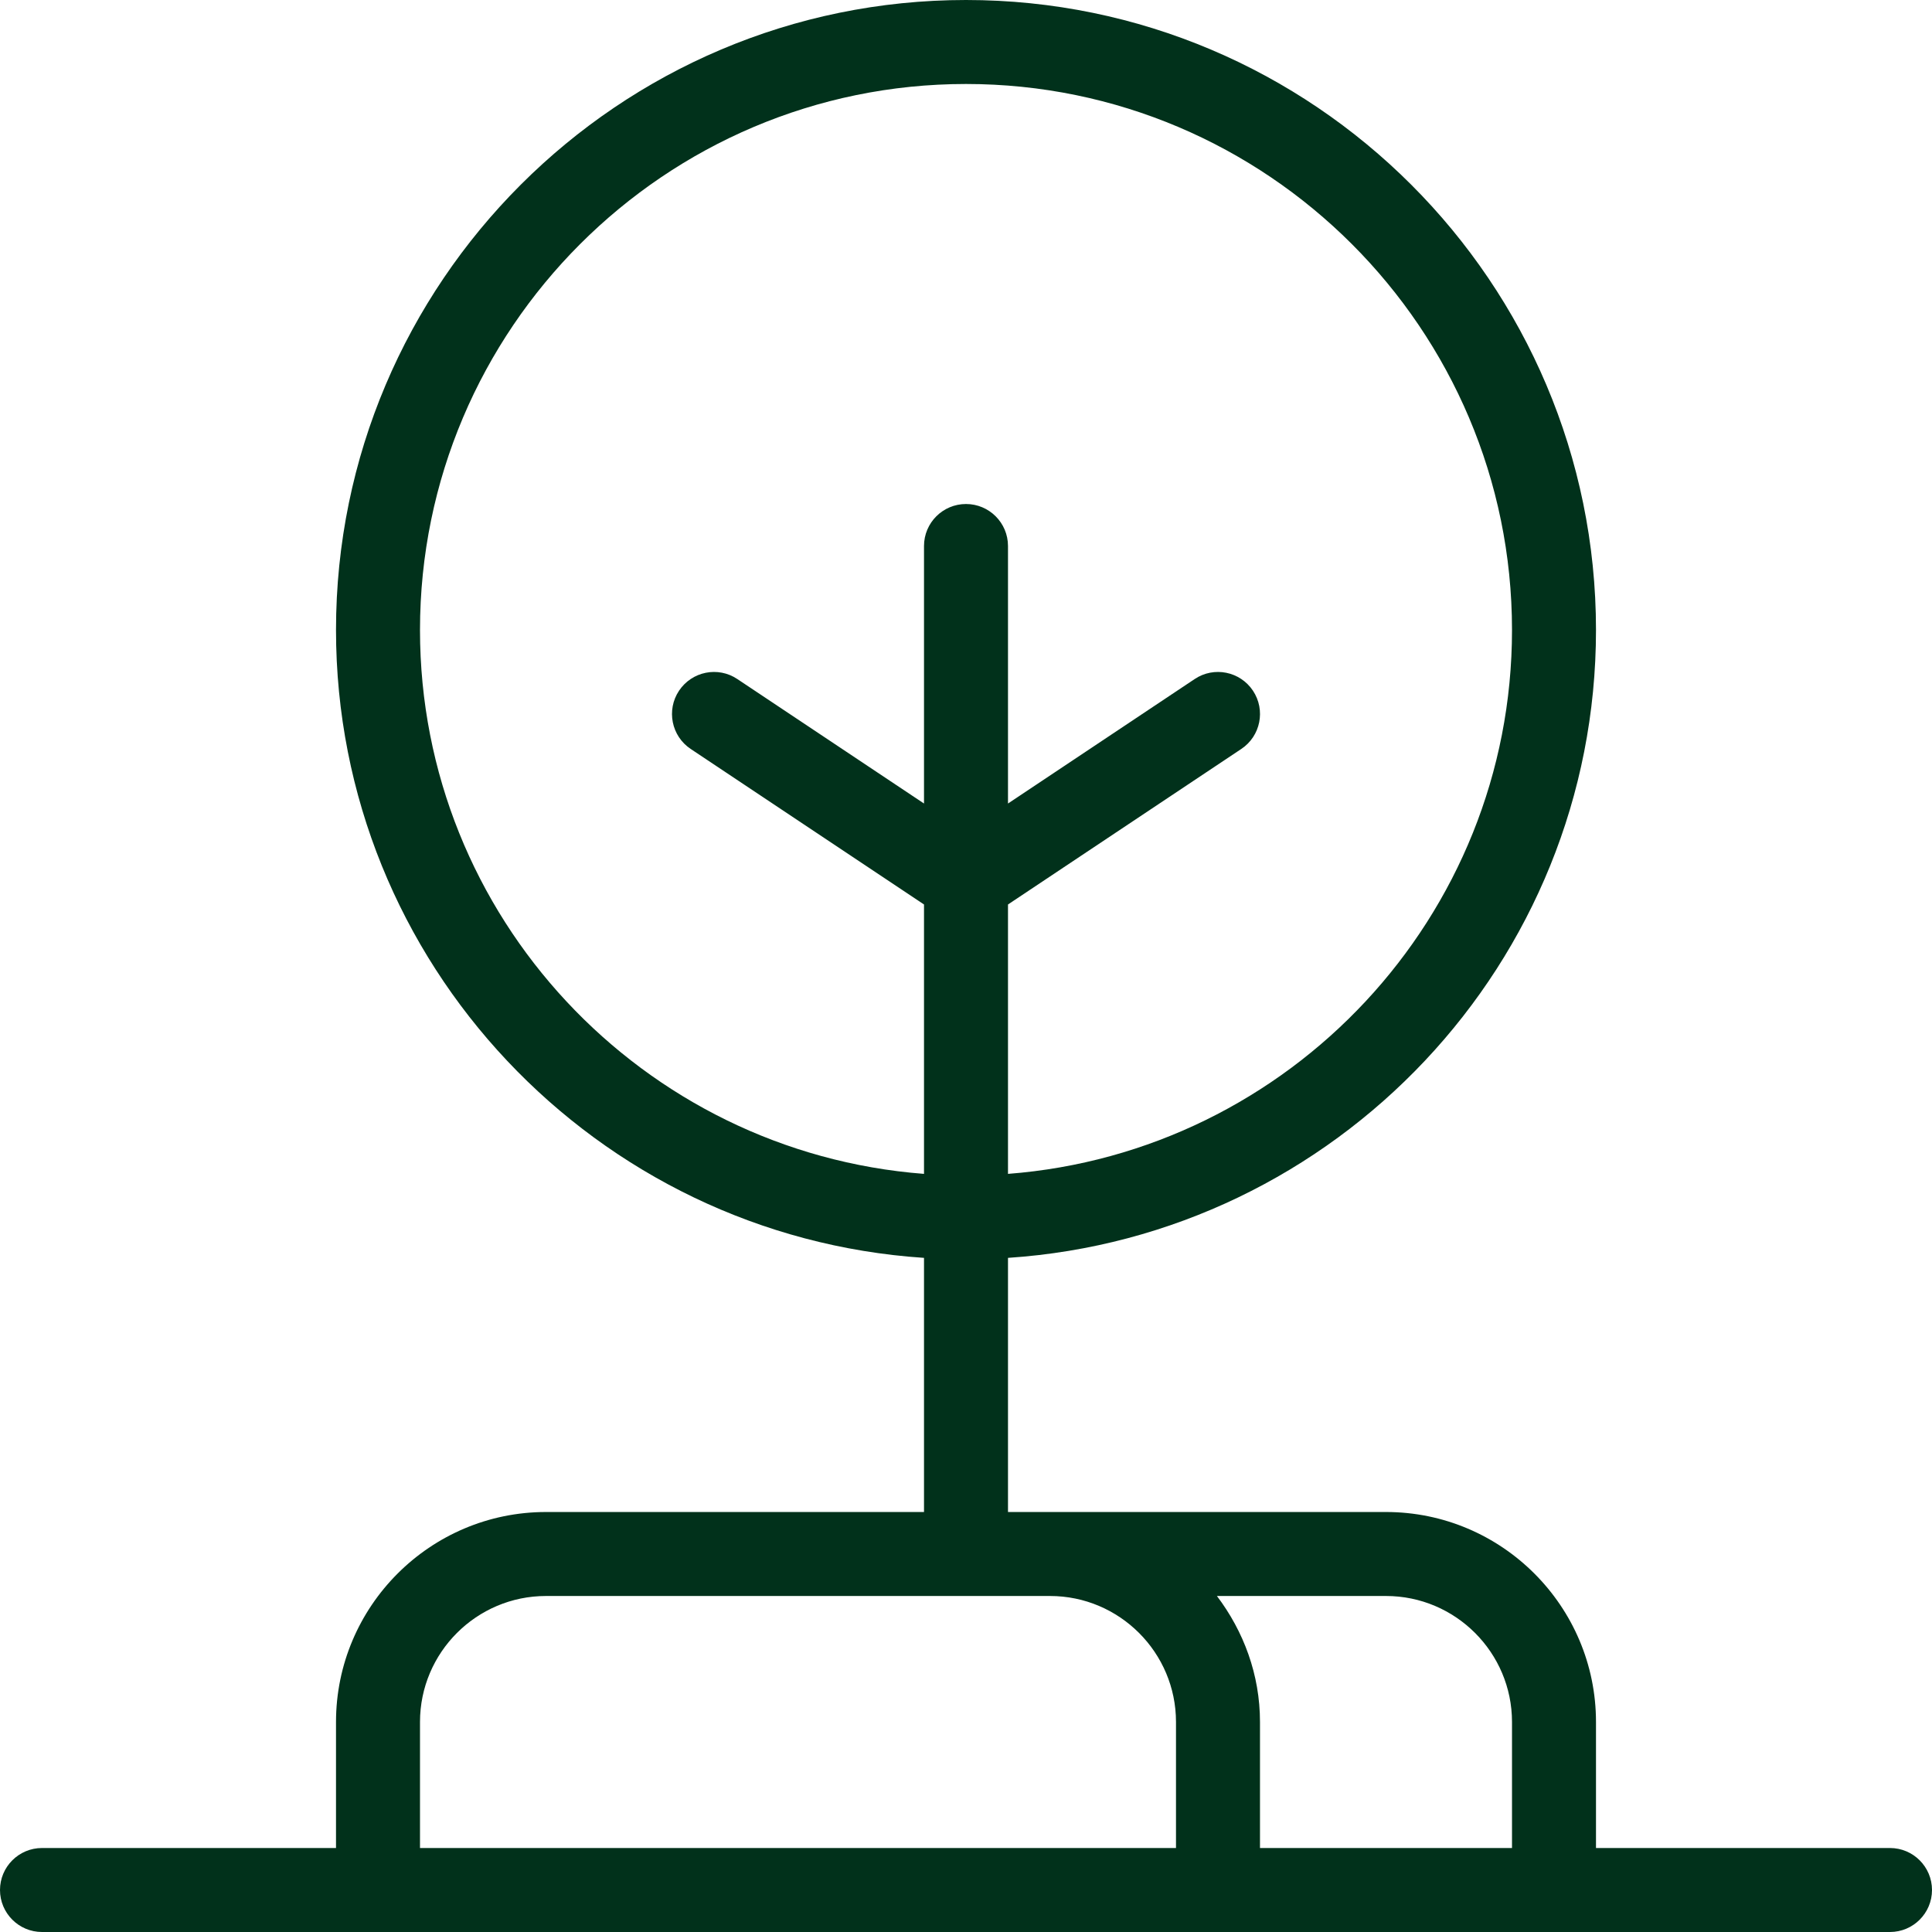 <svg xmlns="http://www.w3.org/2000/svg" fill="none" viewBox="0 0 72 72" height="72" width="72">
<path fill="#01311B" d="M70.435 68.87H59.478V64.174C59.478 59.859 55.967 56.348 51.652 56.348H37.565V46.877C49.782 46.066 59.478 35.895 59.478 23.478C59.478 10.532 48.946 0 36 0C23.054 0 12.522 10.532 12.522 23.478C12.522 35.895 22.218 46.066 34.435 46.877V56.348H20.348C16.033 56.348 12.522 59.859 12.522 64.174V68.87H1.565C0.702 68.87 0 69.571 0 70.435C0 71.298 0.702 72 1.565 72H70.435C71.298 72 72 71.298 72 70.435C72 69.571 71.298 68.87 70.435 68.87ZM15.652 23.478C15.652 12.259 24.781 3.13 36 3.13C47.219 3.13 56.348 12.259 56.348 23.478C56.348 34.17 48.054 42.943 37.565 43.747V33.707L46.26 27.911C46.979 27.432 47.173 26.46 46.694 25.74C46.214 25.02 45.241 24.824 44.522 25.306L37.565 29.945V20.348C37.565 19.484 36.864 18.783 36 18.783C35.136 18.783 34.435 19.484 34.435 20.348V29.945L27.478 25.306C26.758 24.824 25.787 25.02 25.306 25.74C24.827 26.458 25.021 27.432 25.74 27.911L34.435 33.707V43.747C23.946 42.943 15.652 34.17 15.652 23.478ZM56.348 64.174V68.87H46.956V64.174C46.956 62.405 46.344 60.79 45.351 59.478H51.652C54.241 59.478 56.348 61.585 56.348 64.174ZM15.652 64.174C15.652 61.585 17.759 59.478 20.348 59.478H39.13C41.719 59.478 43.826 61.585 43.826 64.174V68.87H15.652V64.174Z"></path>
</svg>
